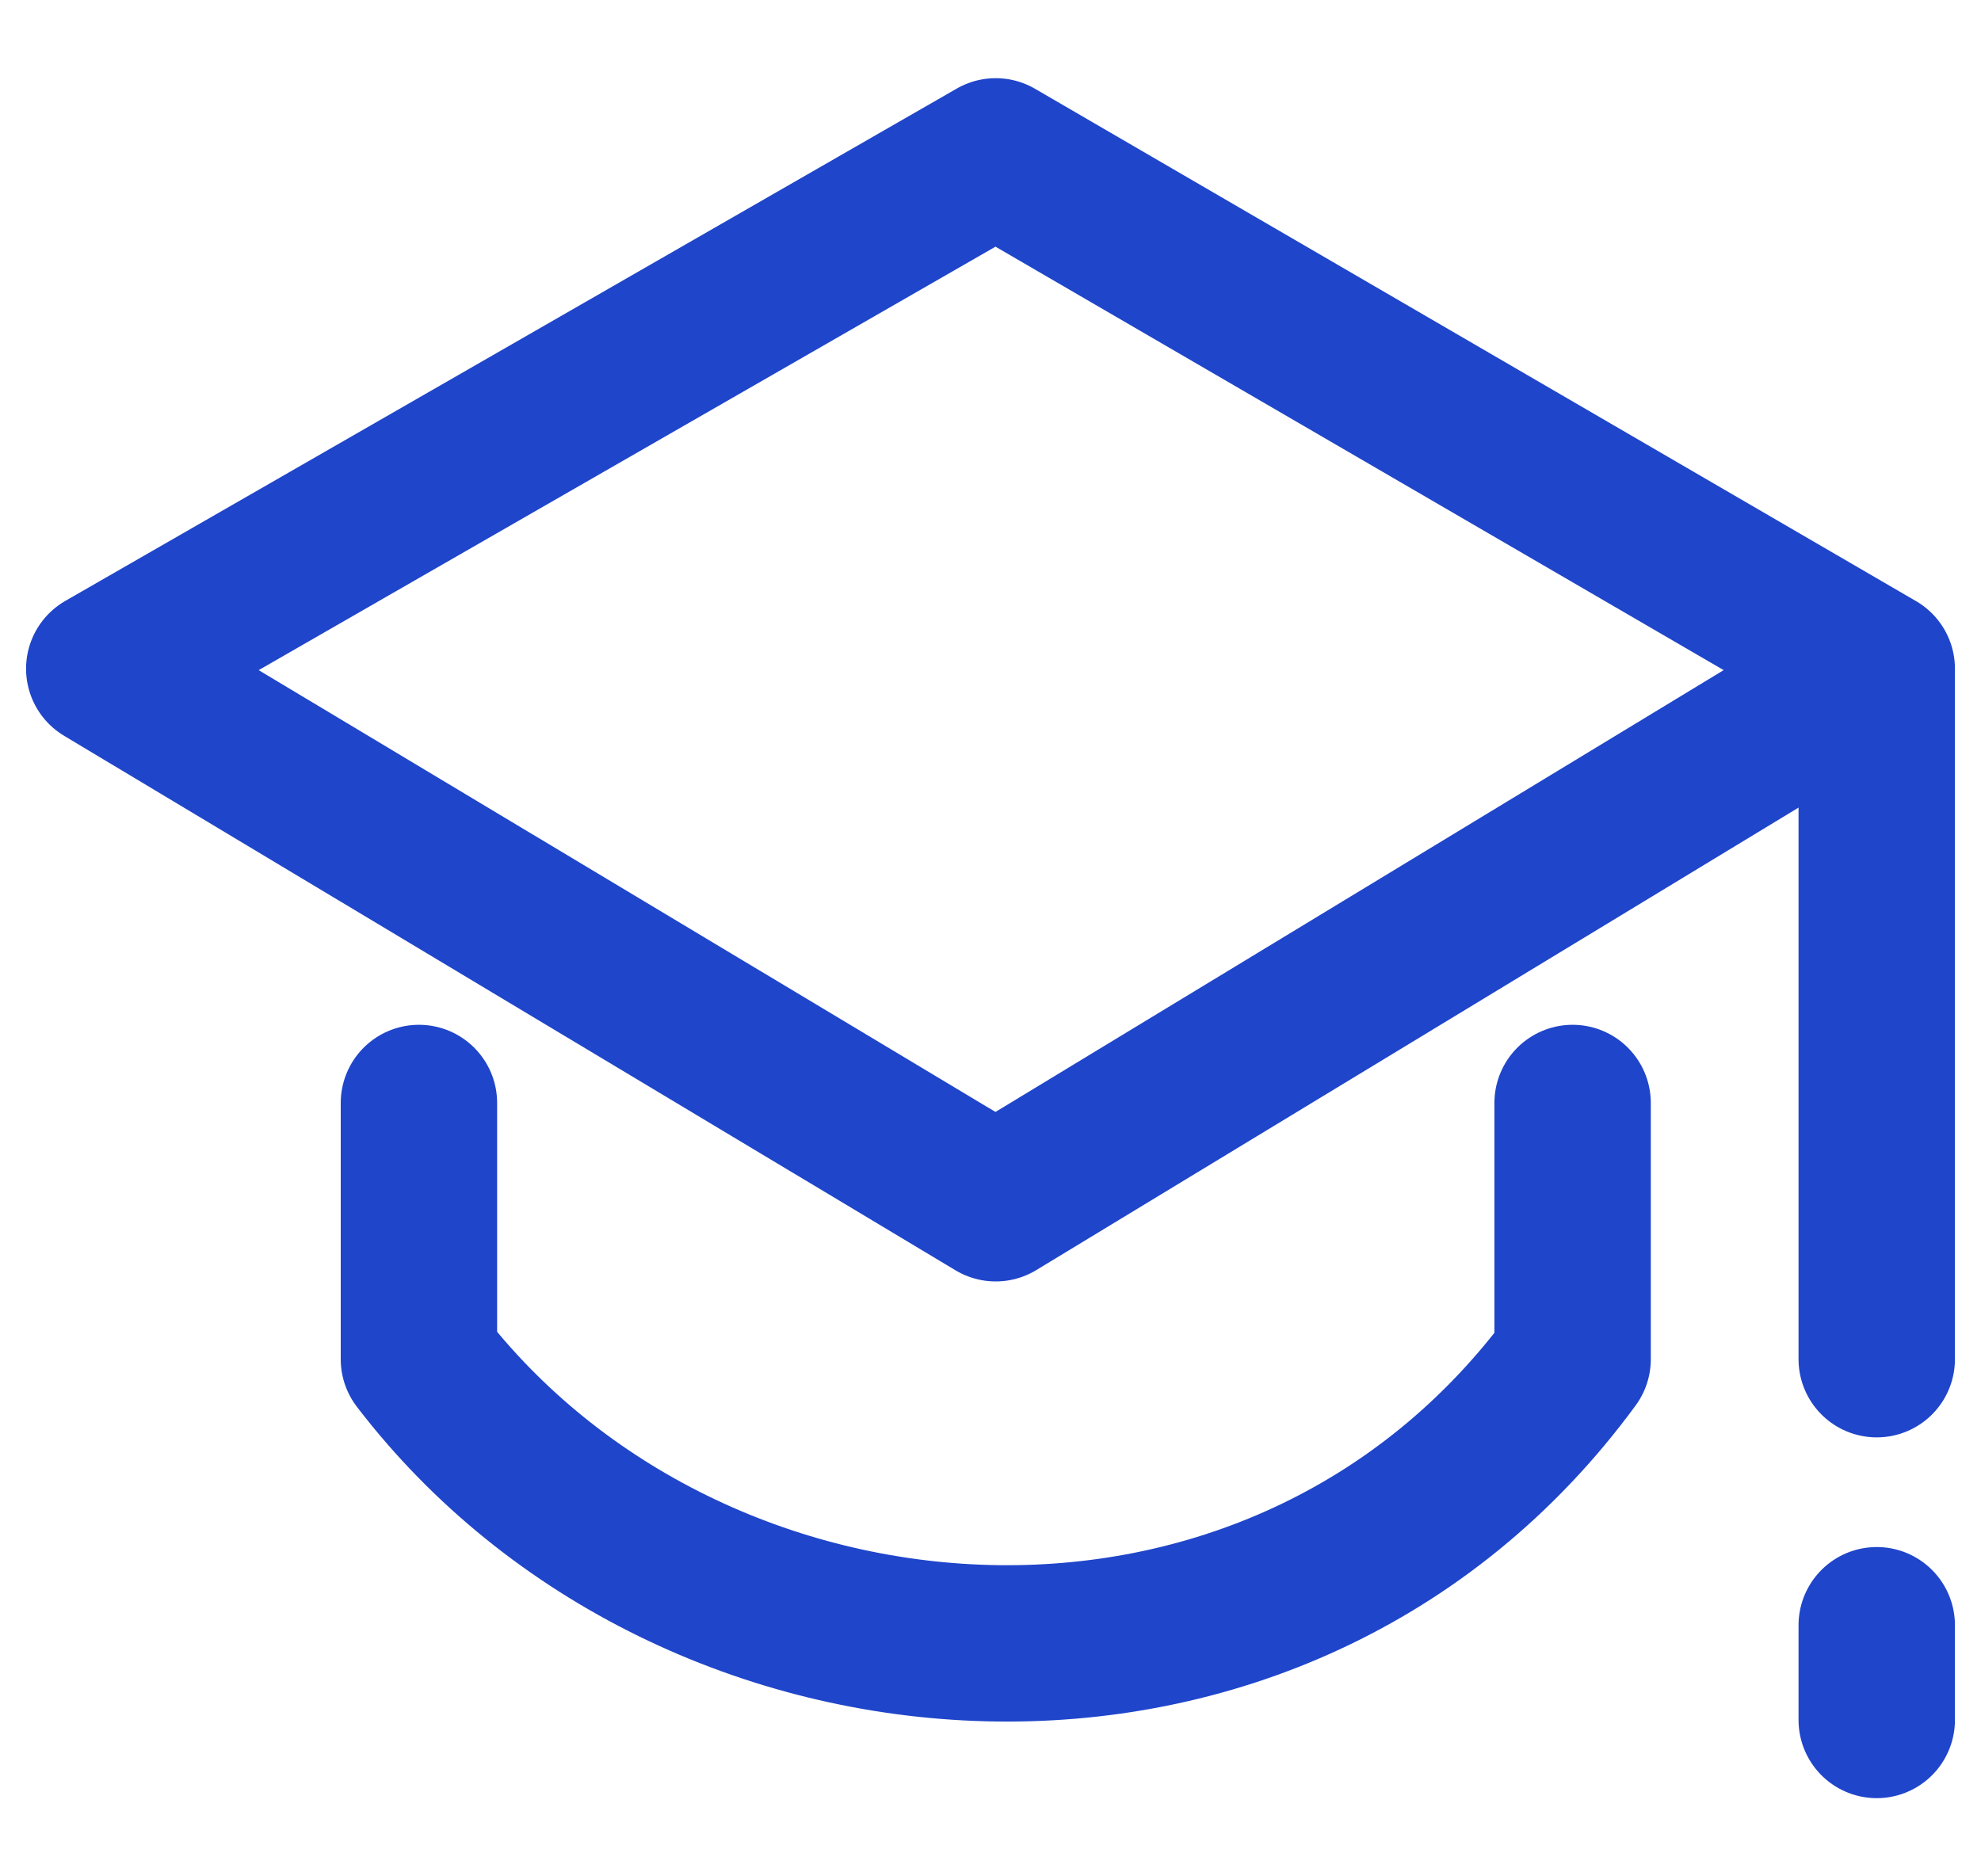 <?xml version="1.0" encoding="UTF-8"?> <svg xmlns="http://www.w3.org/2000/svg" width="19" height="18" viewBox="0 0 19 18" fill="none"><path d="M18 6.415L9.55 1.5L1 6.415L9.55 11.543L18 6.415ZM18 6.415V13.039M18 15.591V16.5M4.018 10.581V13.039C6.633 16.457 12.266 16.885 15.083 13.039V10.581" stroke="#1F45CA" stroke-width="1.5" stroke-linecap="round" stroke-linejoin="round"></path></svg> 